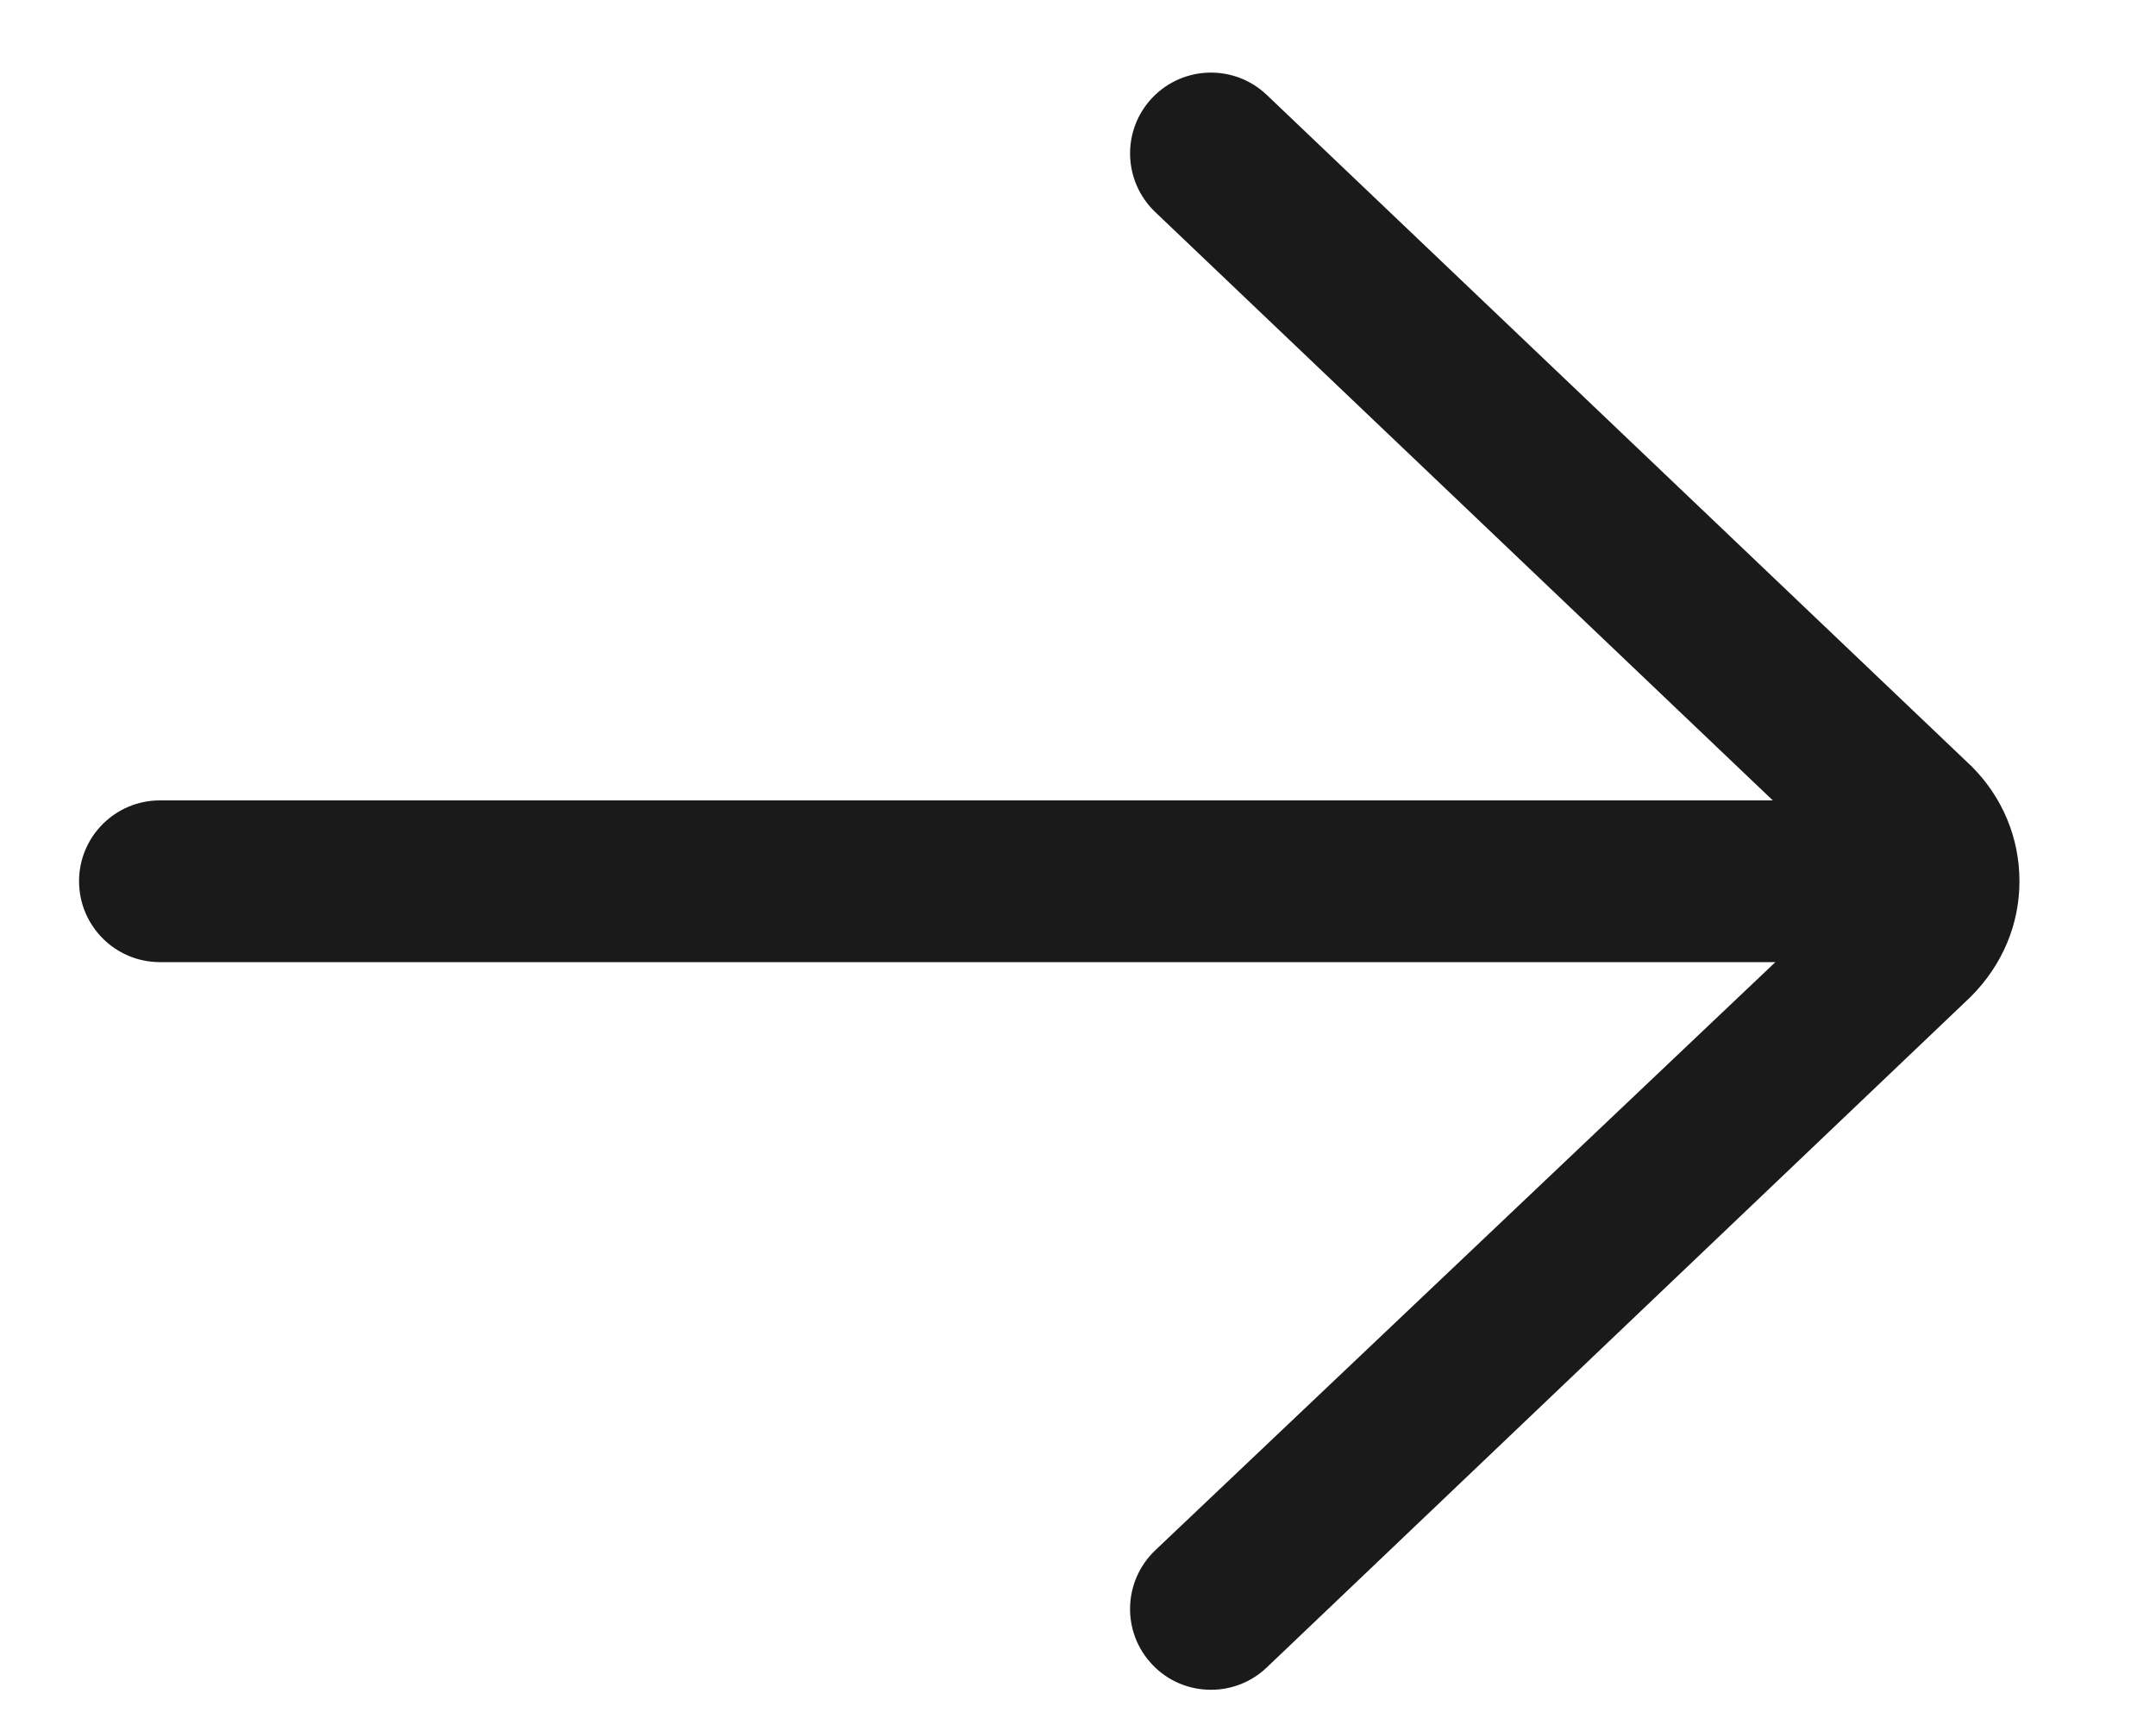 <svg xmlns="http://www.w3.org/2000/svg" width="15" height="12" viewBox="0 0 15 12" fill="none"><path d="M1.112 5.568H12.334L8.037 1.475C7.812 1.26 7.803 0.904 8.018 0.679C8.232 0.455 8.588 0.446 8.813 0.66L13.72 5.334C13.932 5.547 14.05 5.829 14.05 6.13C14.05 6.43 13.932 6.713 13.71 6.935L8.813 11.6C8.704 11.704 8.564 11.755 8.425 11.755C8.276 11.755 8.128 11.697 8.017 11.58C7.803 11.355 7.812 11 8.037 10.785L12.352 6.693H1.112C0.802 6.693 0.55 6.441 0.55 6.13C0.55 5.82 0.802 5.568 1.112 5.568Z" fill="#1A1A1A"></path></svg>